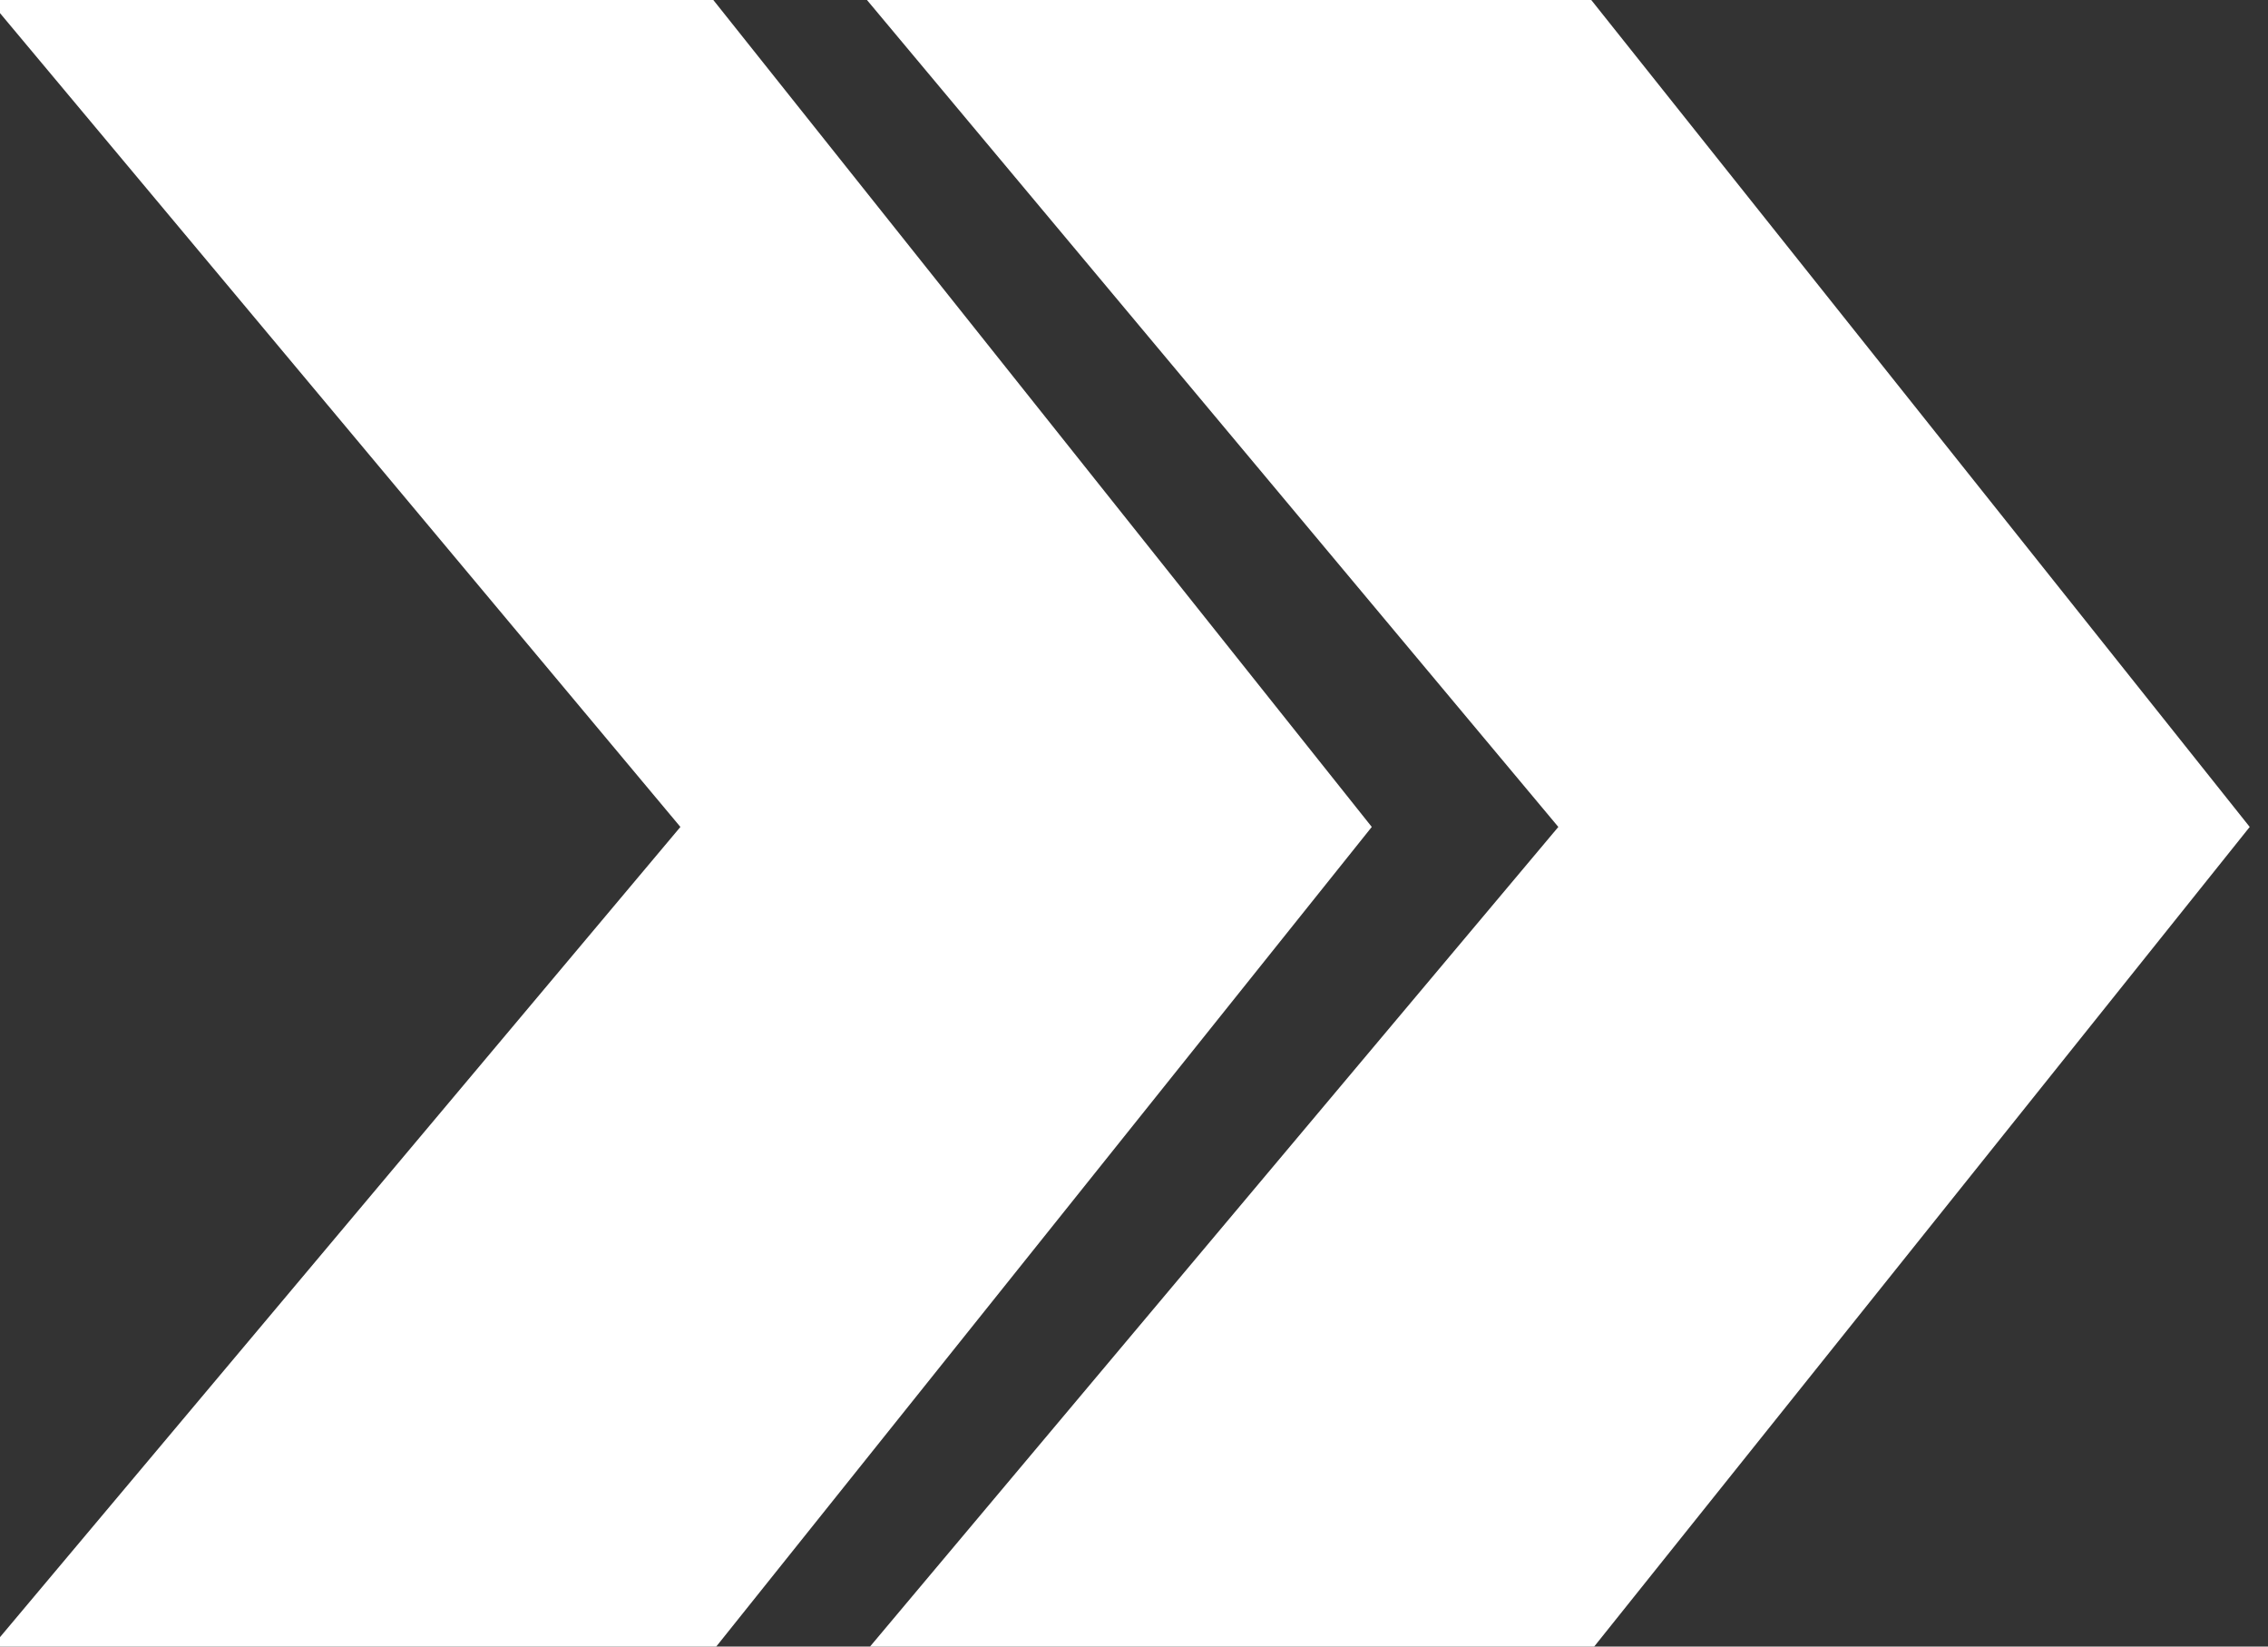 <svg xmlns="http://www.w3.org/2000/svg" viewBox="0 0 62 45" width="62" height="45">
	<rect x="0" y="0" width="62" height="45" fill="#333333" stroke="none"/>
	<style>
		tspan { white-space:pre }
		.shp0 { fill: #fff }
	</style>
	<g id="fleche-bleu">
		<path id="Layer" class="shp0" d="M19.5 0L-0.3 0L18.6 22.6L-0.3 45.1L19.5 45.1L37.5 22.6L19.5 0Z" />
	</g>
	<g id="fleche-bleu copy">
		<path id="Layer copy" class="shp0" d="M43.5 0L23.7 0L42.6 22.6L23.7 45.1L43.5 45.1L61.5 22.6L43.5 0Z" />
	</g>
</svg>